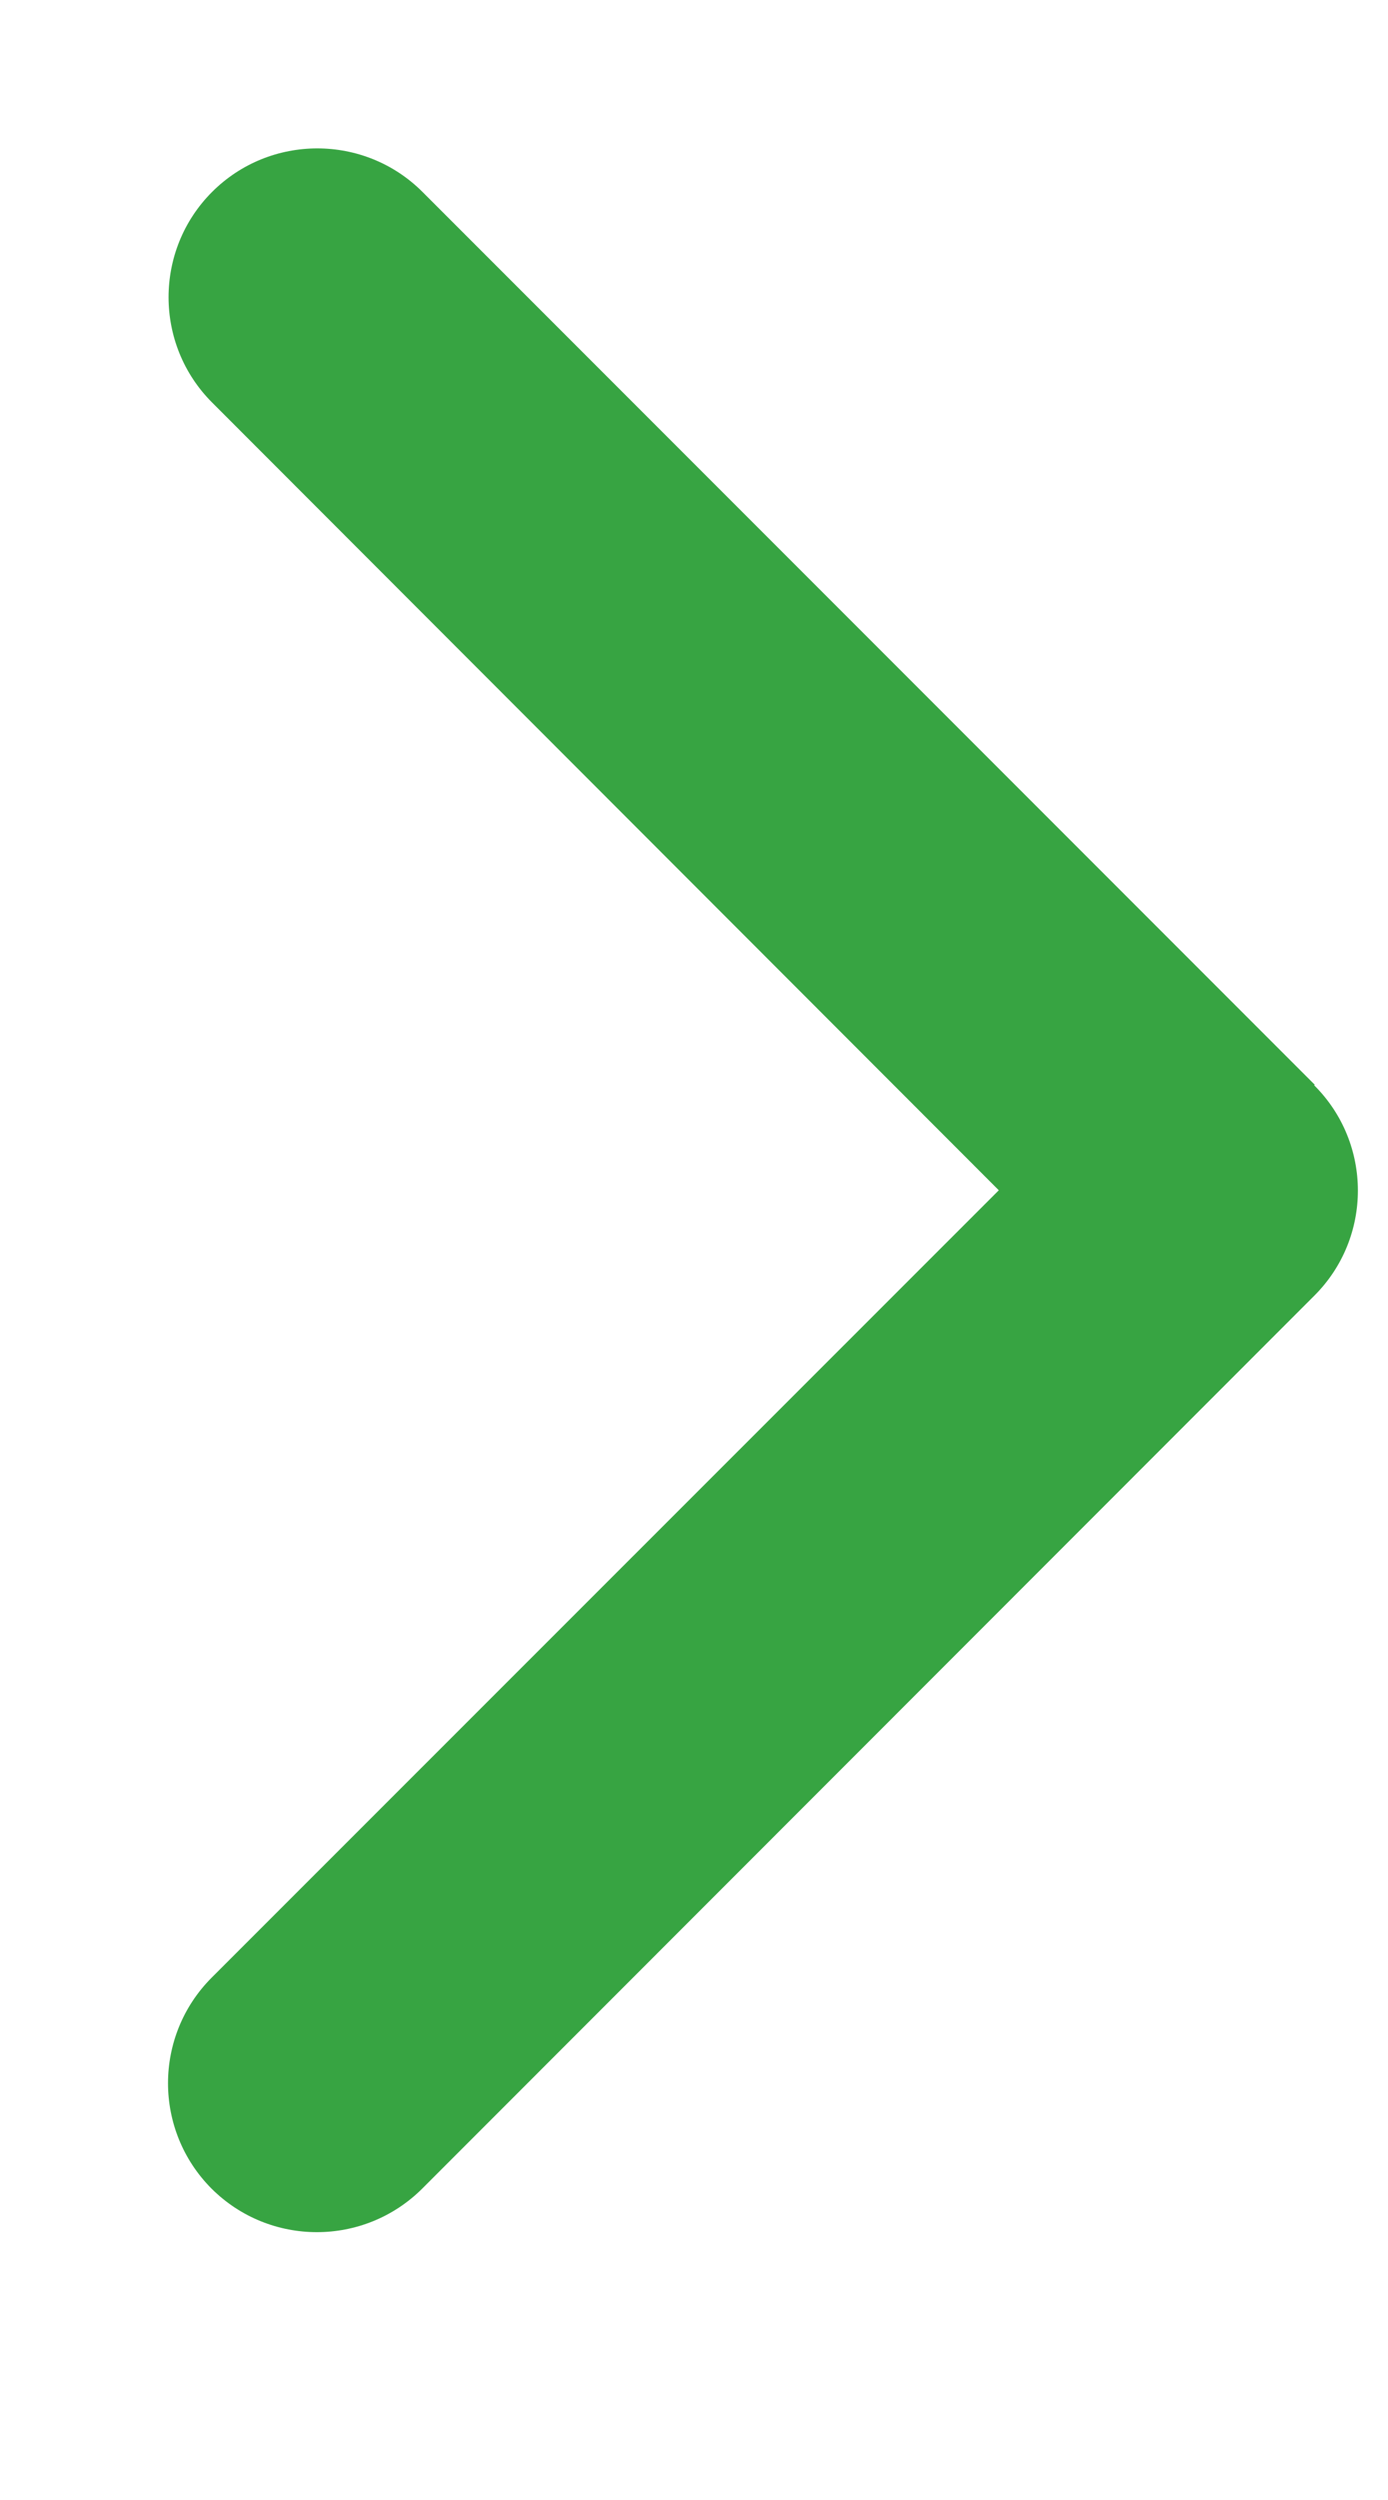 <svg width="5" height="9" viewBox="0 0 5 9" fill="none" xmlns="http://www.w3.org/2000/svg">
    <path d="M4.734 3.907C4.944 4.116 4.944 4.456 4.734 4.665L1.521 7.879C1.311 8.088 0.972 8.088 0.762 7.879C0.553 7.669 0.553 7.33 0.762 7.12L3.598 4.285L0.764 1.449C0.555 1.24 0.555 0.9 0.764 0.691C0.973 0.482 1.313 0.482 1.522 0.691L4.736 3.905L4.734 3.907Z" fill="#37A442"/>
</svg>